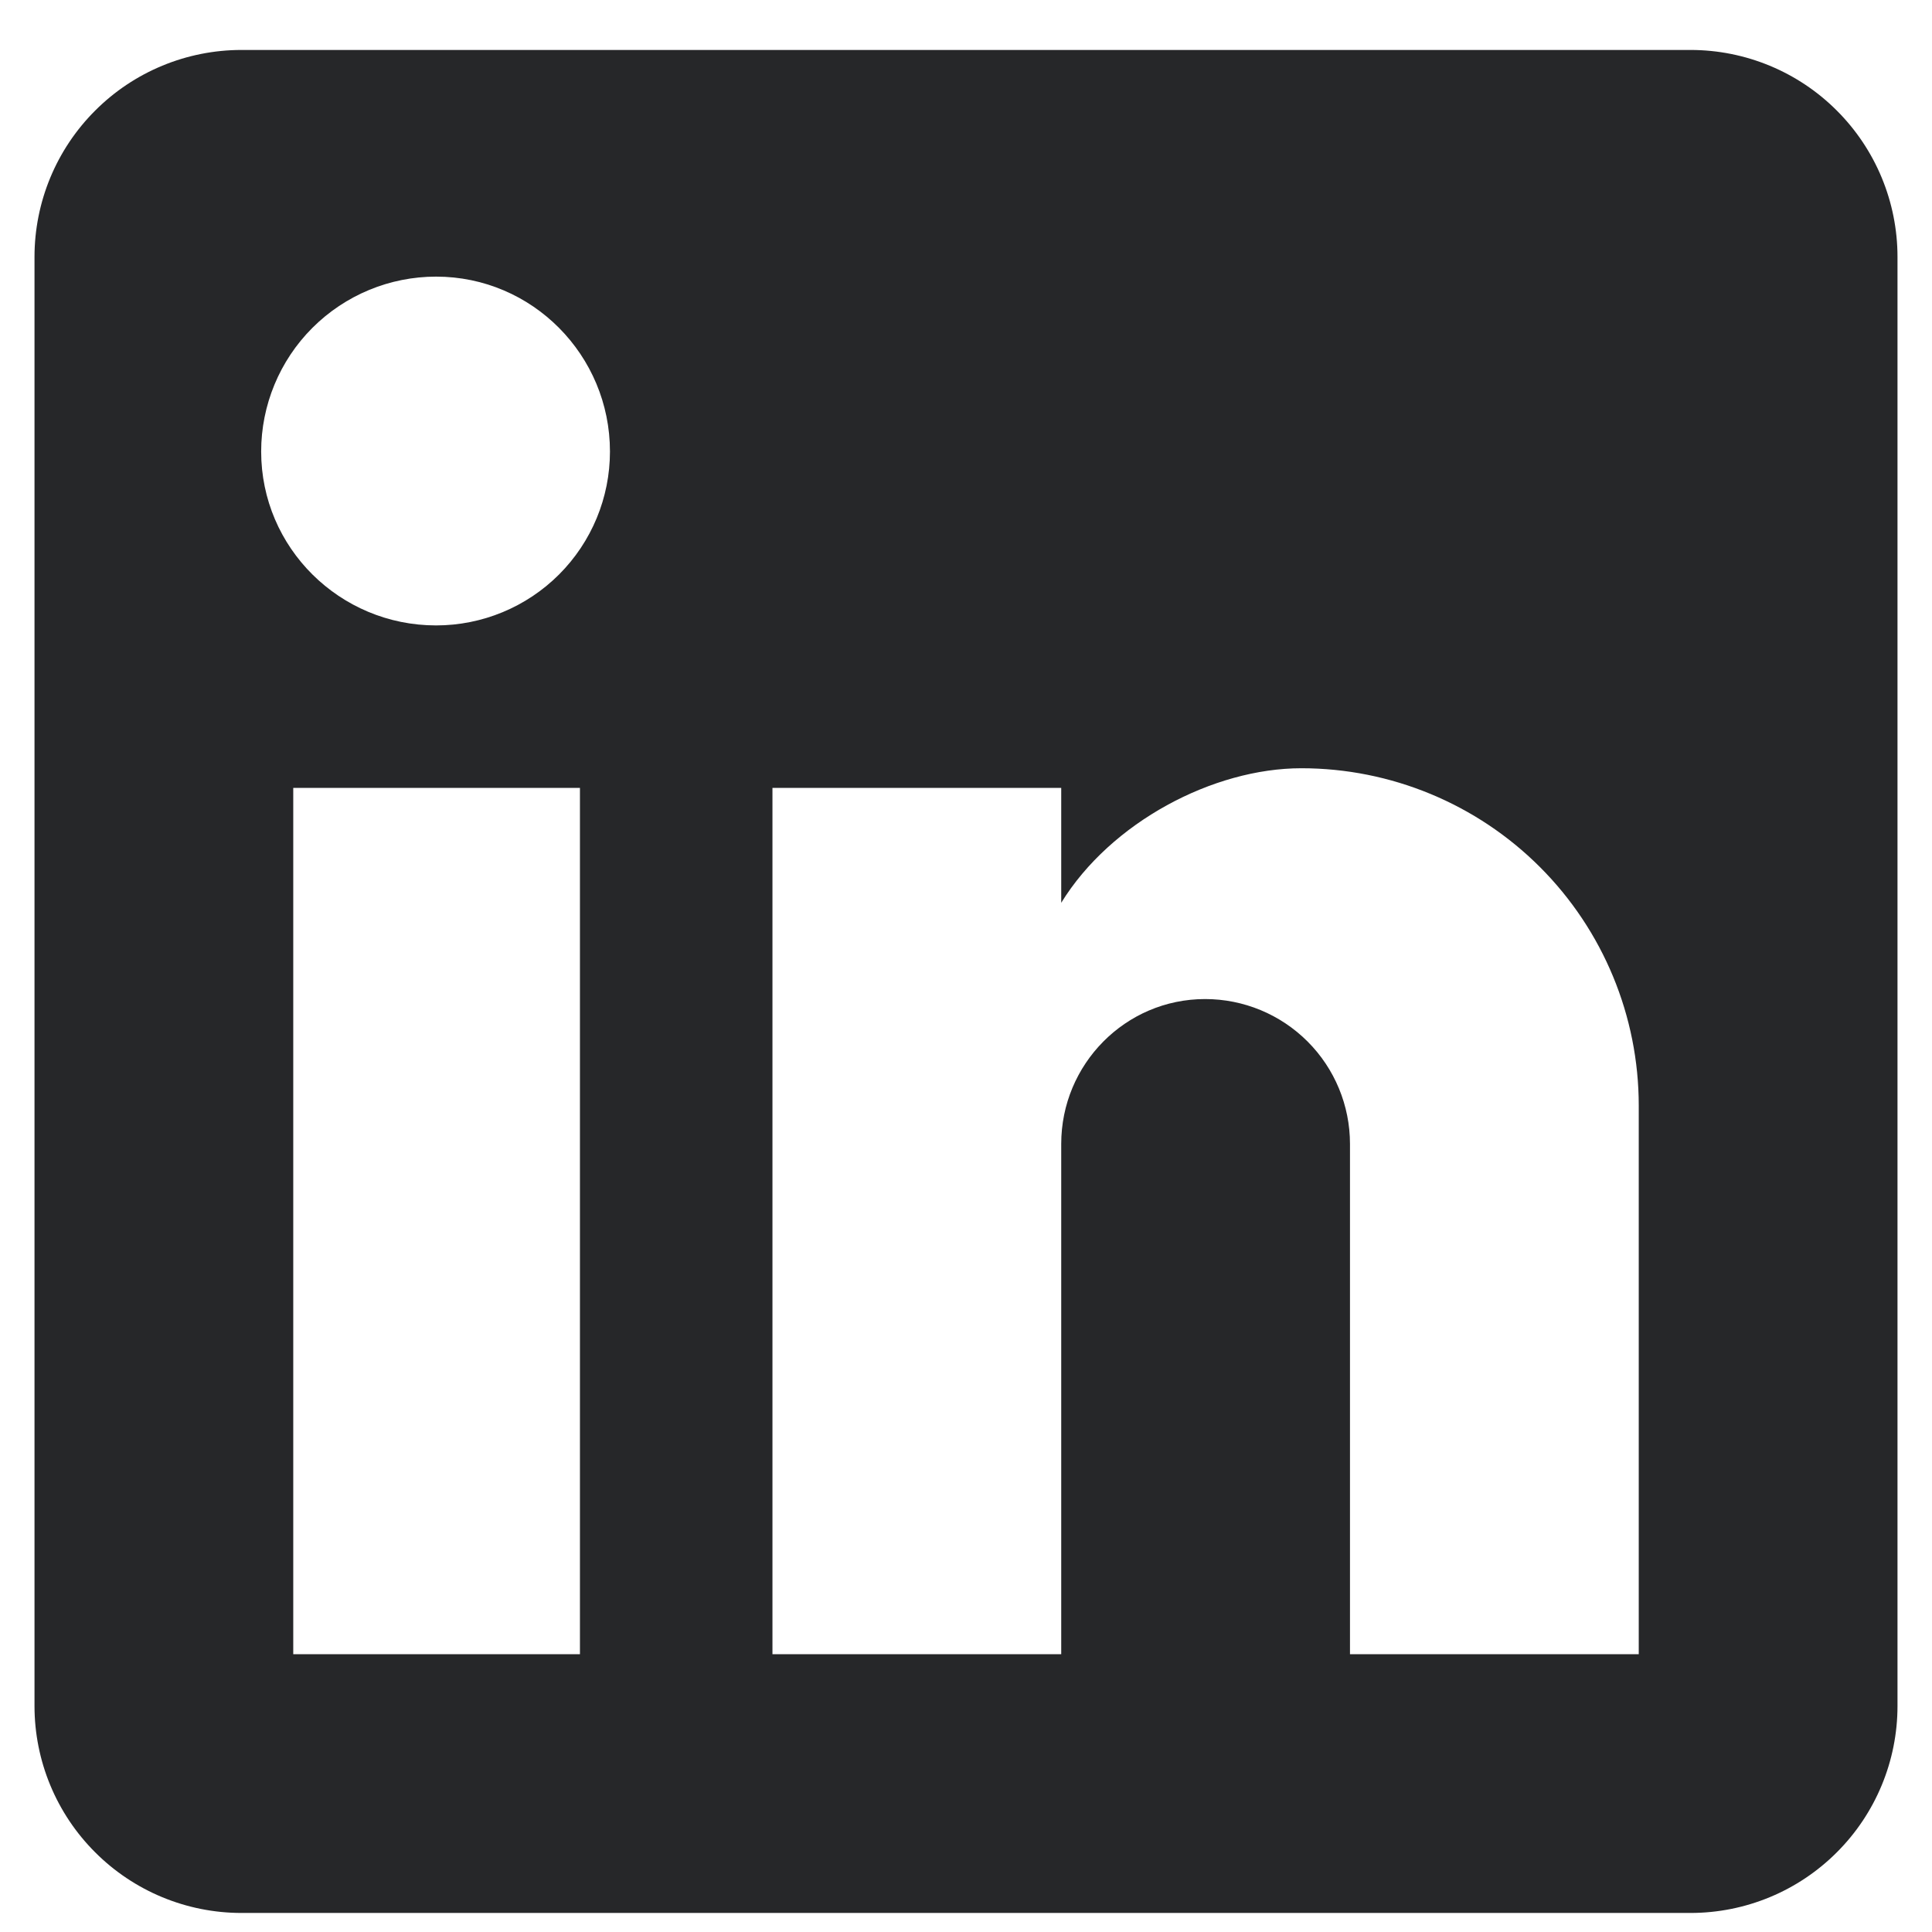 <svg width="28" height="28" viewBox="0 0 28 28" fill="none" xmlns="http://www.w3.org/2000/svg">
<path d="M24.5 0.724C25.296 0.724 26.059 1.04 26.621 1.603C27.184 2.165 27.5 2.928 27.5 3.724V24.724C27.5 25.52 27.184 26.283 26.621 26.845C26.059 27.408 25.296 27.724 24.5 27.724H3.5C2.704 27.724 1.941 27.408 1.379 26.845C0.816 26.283 0.5 25.52 0.5 24.724V3.724C0.5 2.928 0.816 2.165 1.379 1.603C1.941 1.04 2.704 0.724 3.5 0.724H24.5ZM23.75 23.974V16.024C23.75 14.727 23.235 13.483 22.318 12.566C21.401 11.649 20.157 11.134 18.86 11.134C17.585 11.134 16.1 11.914 15.38 13.084V11.419H11.195V23.974H15.38V16.579C15.38 15.424 16.31 14.479 17.465 14.479C18.022 14.479 18.556 14.7 18.95 15.094C19.344 15.488 19.565 16.022 19.565 16.579V23.974H23.75ZM6.32 9.064C6.988 9.064 7.629 8.799 8.102 8.326C8.575 7.853 8.84 7.212 8.84 6.544C8.84 5.149 7.715 4.009 6.32 4.009C5.648 4.009 5.003 4.276 4.527 4.752C4.052 5.227 3.785 5.872 3.785 6.544C3.785 7.939 4.925 9.064 6.32 9.064ZM8.405 23.974V11.419H4.25V23.974H8.405Z" fill="#262729"/>
</svg>
